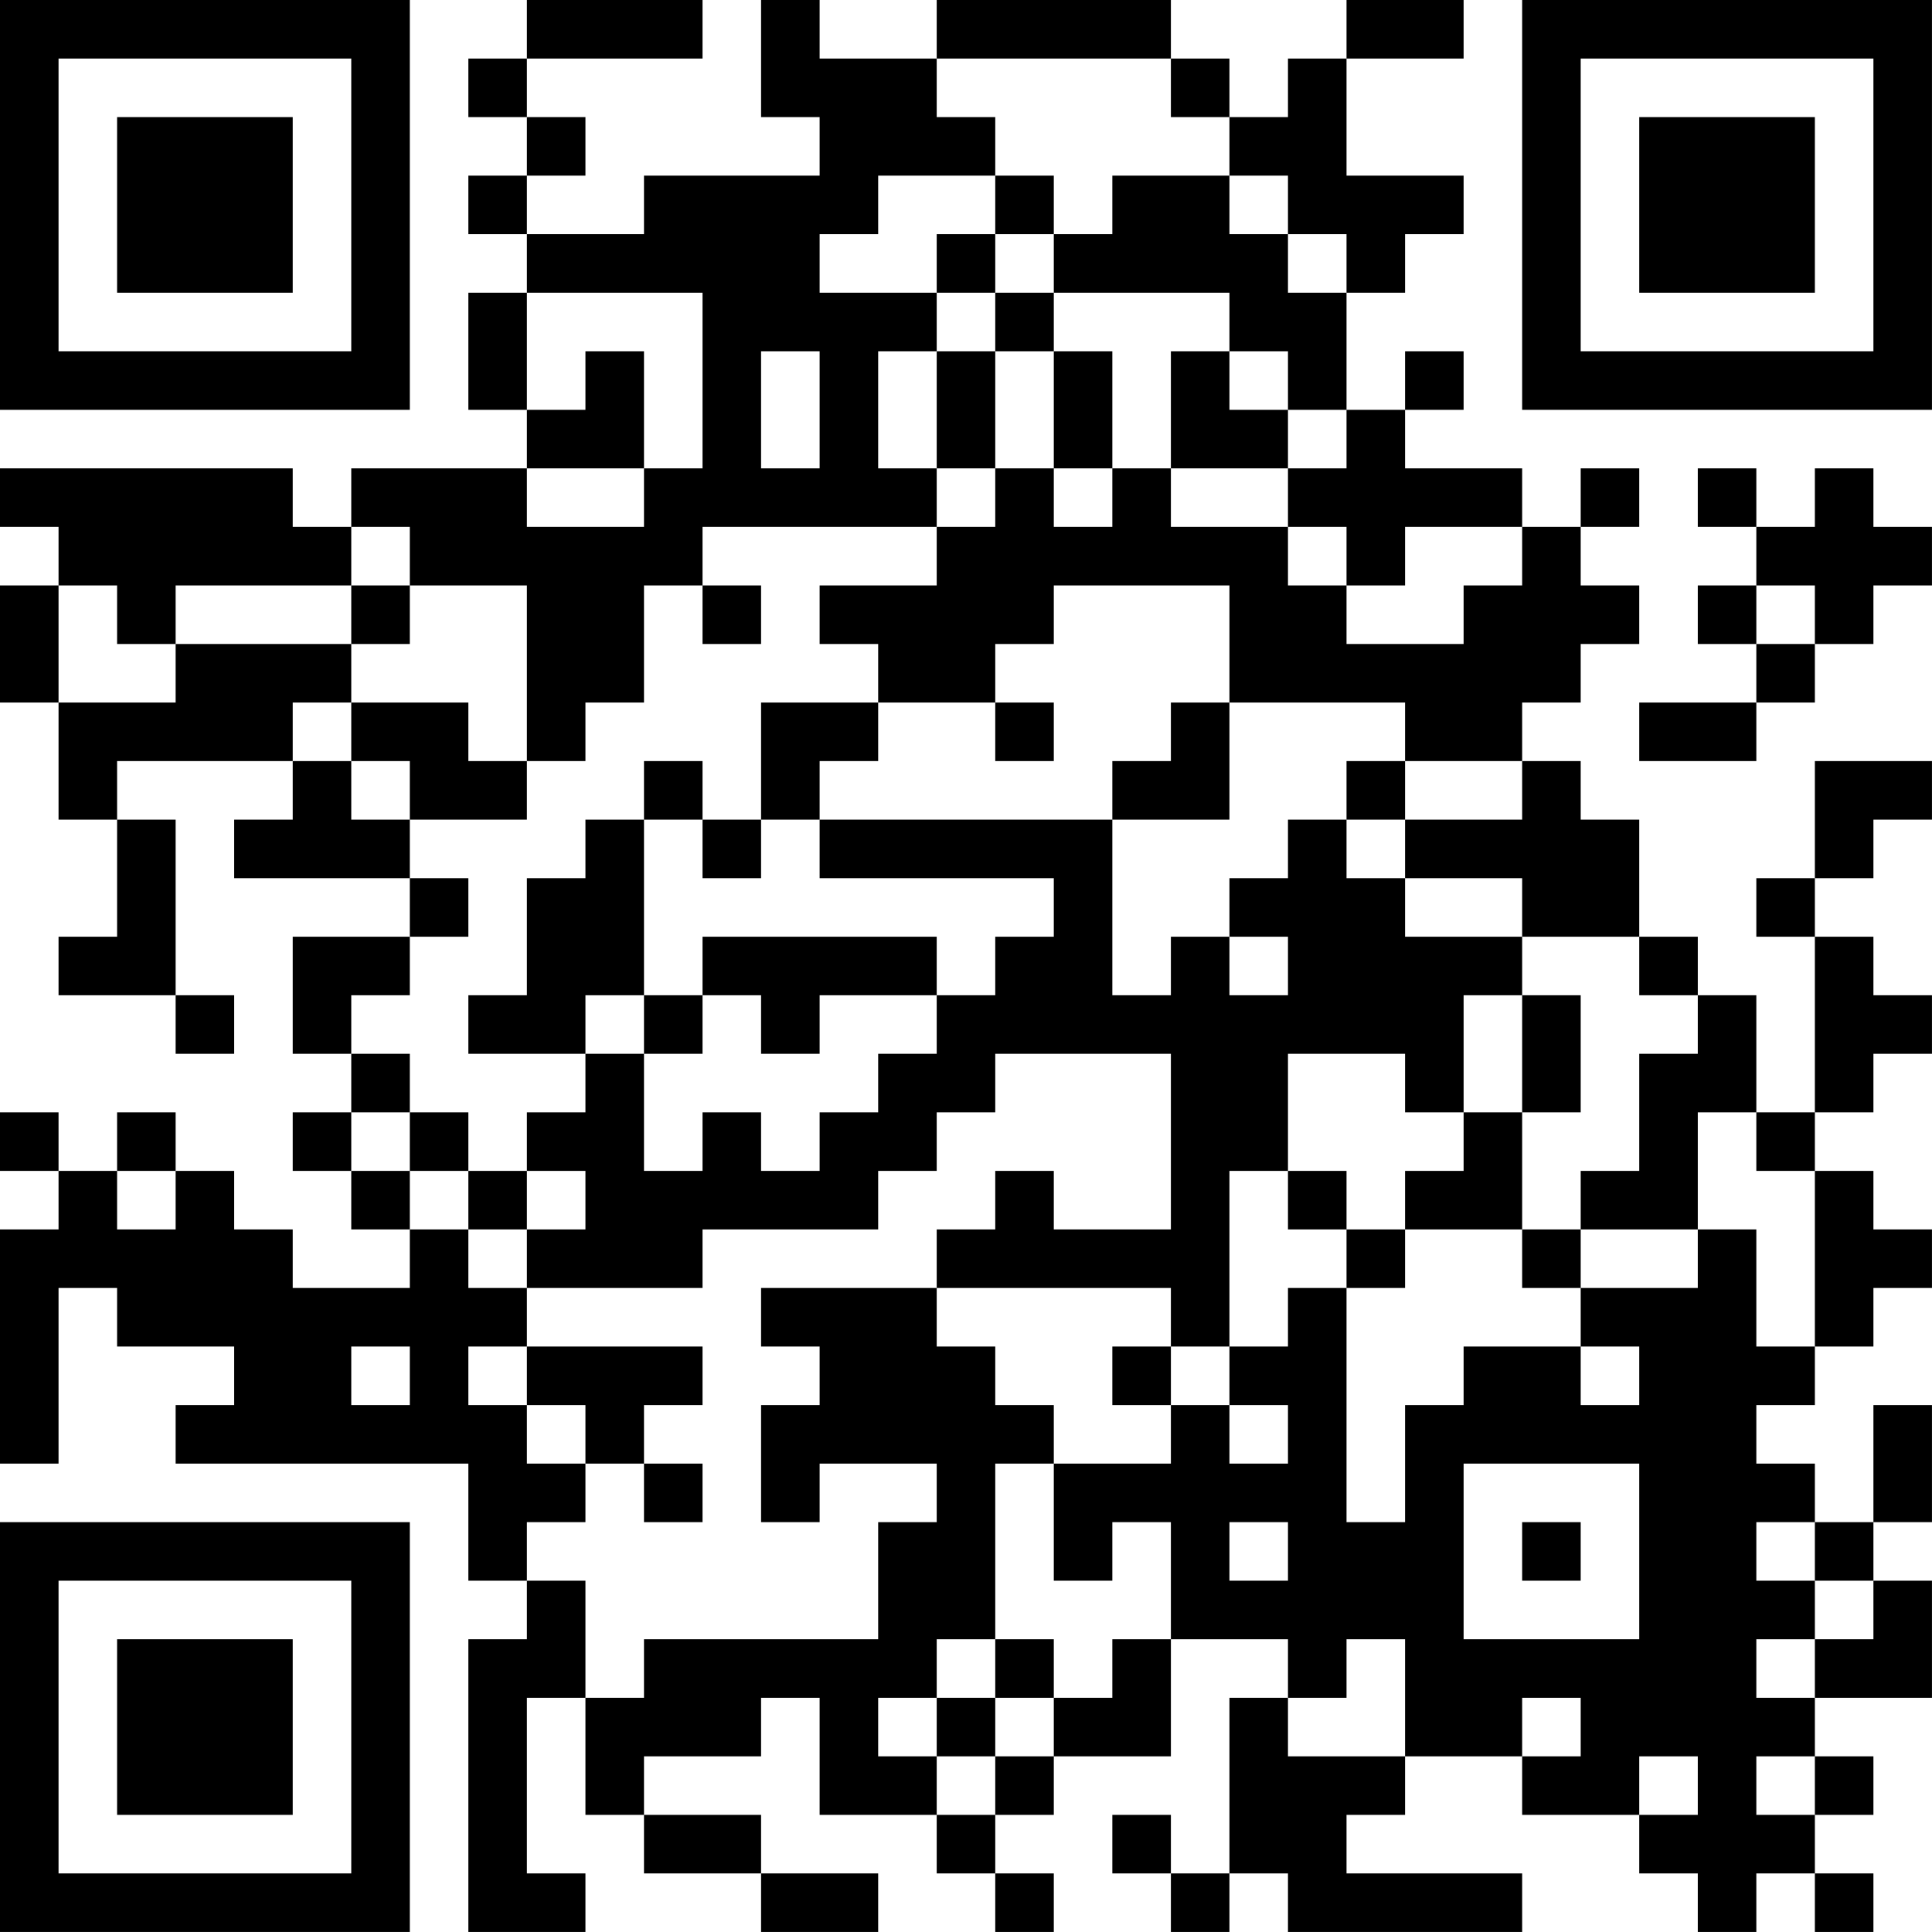 <?xml version="1.0" encoding="UTF-8"?>
<svg xmlns="http://www.w3.org/2000/svg" version="1.1" width="400" height="400" viewBox="0 0 400 400"><rect x="0" y="0" width="400" height="400" fill="#ffffff"/><g transform="scale(12.121)"><g transform="translate(0,0)"><path fill-rule="evenodd" d="M9 0L9 1L8 1L8 2L9 2L9 3L8 3L8 4L9 4L9 5L8 5L8 7L9 7L9 8L6 8L6 9L5 9L5 8L0 8L0 9L1 9L1 10L0 10L0 12L1 12L1 14L2 14L2 16L1 16L1 17L3 17L3 18L4 18L4 17L3 17L3 14L2 14L2 13L5 13L5 14L4 14L4 15L7 15L7 16L5 16L5 18L6 18L6 19L5 19L5 20L6 20L6 21L7 21L7 22L5 22L5 21L4 21L4 20L3 20L3 19L2 19L2 20L1 20L1 19L0 19L0 20L1 20L1 21L0 21L0 25L1 25L1 22L2 22L2 23L4 23L4 24L3 24L3 25L8 25L8 27L9 27L9 28L8 28L8 33L10 33L10 32L9 32L9 29L10 29L10 31L11 31L11 32L13 32L13 33L15 33L15 32L13 32L13 31L11 31L11 30L13 30L13 29L14 29L14 31L16 31L16 32L17 32L17 33L18 33L18 32L17 32L17 31L18 31L18 30L20 30L20 28L22 28L22 29L21 29L21 32L20 32L20 31L19 31L19 32L20 32L20 33L21 33L21 32L22 32L22 33L26 33L26 32L23 32L23 31L24 31L24 30L26 30L26 31L28 31L28 32L29 32L29 33L30 33L30 32L31 32L31 33L32 33L32 32L31 32L31 31L32 31L32 30L31 30L31 29L33 29L33 27L32 27L32 26L33 26L33 24L32 24L32 26L31 26L31 25L30 25L30 24L31 24L31 23L32 23L32 22L33 22L33 21L32 21L32 20L31 20L31 19L32 19L32 18L33 18L33 17L32 17L32 16L31 16L31 15L32 15L32 14L33 14L33 13L31 13L31 15L30 15L30 16L31 16L31 19L30 19L30 17L29 17L29 16L28 16L28 14L27 14L27 13L26 13L26 12L27 12L27 11L28 11L28 10L27 10L27 9L28 9L28 8L27 8L27 9L26 9L26 8L24 8L24 7L25 7L25 6L24 6L24 7L23 7L23 5L24 5L24 4L25 4L25 3L23 3L23 1L25 1L25 0L23 0L23 1L22 1L22 2L21 2L21 1L20 1L20 0L16 0L16 1L14 1L14 0L13 0L13 2L14 2L14 3L11 3L11 4L9 4L9 3L10 3L10 2L9 2L9 1L12 1L12 0ZM16 1L16 2L17 2L17 3L15 3L15 4L14 4L14 5L16 5L16 6L15 6L15 8L16 8L16 9L12 9L12 10L11 10L11 12L10 12L10 13L9 13L9 10L7 10L7 9L6 9L6 10L3 10L3 11L2 11L2 10L1 10L1 12L3 12L3 11L6 11L6 12L5 12L5 13L6 13L6 14L7 14L7 15L8 15L8 16L7 16L7 17L6 17L6 18L7 18L7 19L6 19L6 20L7 20L7 21L8 21L8 22L9 22L9 23L8 23L8 24L9 24L9 25L10 25L10 26L9 26L9 27L10 27L10 29L11 29L11 28L15 28L15 26L16 26L16 25L14 25L14 26L13 26L13 24L14 24L14 23L13 23L13 22L16 22L16 23L17 23L17 24L18 24L18 25L17 25L17 28L16 28L16 29L15 29L15 30L16 30L16 31L17 31L17 30L18 30L18 29L19 29L19 28L20 28L20 26L19 26L19 27L18 27L18 25L20 25L20 24L21 24L21 25L22 25L22 24L21 24L21 23L22 23L22 22L23 22L23 26L24 26L24 24L25 24L25 23L27 23L27 24L28 24L28 23L27 23L27 22L29 22L29 21L30 21L30 23L31 23L31 20L30 20L30 19L29 19L29 21L27 21L27 20L28 20L28 18L29 18L29 17L28 17L28 16L26 16L26 15L24 15L24 14L26 14L26 13L24 13L24 12L21 12L21 10L18 10L18 11L17 11L17 12L15 12L15 11L14 11L14 10L16 10L16 9L17 9L17 8L18 8L18 9L19 9L19 8L20 8L20 9L22 9L22 10L23 10L23 11L25 11L25 10L26 10L26 9L24 9L24 10L23 10L23 9L22 9L22 8L23 8L23 7L22 7L22 6L21 6L21 5L18 5L18 4L19 4L19 3L21 3L21 4L22 4L22 5L23 5L23 4L22 4L22 3L21 3L21 2L20 2L20 1ZM17 3L17 4L16 4L16 5L17 5L17 6L16 6L16 8L17 8L17 6L18 6L18 8L19 8L19 6L18 6L18 5L17 5L17 4L18 4L18 3ZM9 5L9 7L10 7L10 6L11 6L11 8L9 8L9 9L11 9L11 8L12 8L12 5ZM13 6L13 8L14 8L14 6ZM20 6L20 8L22 8L22 7L21 7L21 6ZM29 8L29 9L30 9L30 10L29 10L29 11L30 11L30 12L28 12L28 13L30 13L30 12L31 12L31 11L32 11L32 10L33 10L33 9L32 9L32 8L31 8L31 9L30 9L30 8ZM6 10L6 11L7 11L7 10ZM12 10L12 11L13 11L13 10ZM30 10L30 11L31 11L31 10ZM6 12L6 13L7 13L7 14L9 14L9 13L8 13L8 12ZM13 12L13 14L12 14L12 13L11 13L11 14L10 14L10 15L9 15L9 17L8 17L8 18L10 18L10 19L9 19L9 20L8 20L8 19L7 19L7 20L8 20L8 21L9 21L9 22L12 22L12 21L15 21L15 20L16 20L16 19L17 19L17 18L20 18L20 21L18 21L18 20L17 20L17 21L16 21L16 22L20 22L20 23L19 23L19 24L20 24L20 23L21 23L21 20L22 20L22 21L23 21L23 22L24 22L24 21L26 21L26 22L27 22L27 21L26 21L26 19L27 19L27 17L26 17L26 16L24 16L24 15L23 15L23 14L24 14L24 13L23 13L23 14L22 14L22 15L21 15L21 16L20 16L20 17L19 17L19 14L21 14L21 12L20 12L20 13L19 13L19 14L14 14L14 13L15 13L15 12ZM17 12L17 13L18 13L18 12ZM11 14L11 17L10 17L10 18L11 18L11 20L12 20L12 19L13 19L13 20L14 20L14 19L15 19L15 18L16 18L16 17L17 17L17 16L18 16L18 15L14 15L14 14L13 14L13 15L12 15L12 14ZM12 16L12 17L11 17L11 18L12 18L12 17L13 17L13 18L14 18L14 17L16 17L16 16ZM21 16L21 17L22 17L22 16ZM25 17L25 19L24 19L24 18L22 18L22 20L23 20L23 21L24 21L24 20L25 20L25 19L26 19L26 17ZM2 20L2 21L3 21L3 20ZM9 20L9 21L10 21L10 20ZM6 23L6 24L7 24L7 23ZM9 23L9 24L10 24L10 25L11 25L11 26L12 26L12 25L11 25L11 24L12 24L12 23ZM25 25L25 28L28 28L28 25ZM21 26L21 27L22 27L22 26ZM26 26L26 27L27 27L27 26ZM30 26L30 27L31 27L31 28L30 28L30 29L31 29L31 28L32 28L32 27L31 27L31 26ZM17 28L17 29L16 29L16 30L17 30L17 29L18 29L18 28ZM23 28L23 29L22 29L22 30L24 30L24 28ZM26 29L26 30L27 30L27 29ZM28 30L28 31L29 31L29 30ZM30 30L30 31L31 31L31 30ZM0 0L0 7L7 7L7 0ZM1 1L1 6L6 6L6 1ZM2 2L2 5L5 5L5 2ZM26 0L26 7L33 7L33 0ZM27 1L27 6L32 6L32 1ZM28 2L28 5L31 5L31 2ZM0 26L0 33L7 33L7 26ZM1 27L1 32L6 32L6 27ZM2 28L2 31L5 31L5 28Z" fill="#000000"/></g></g></svg>
